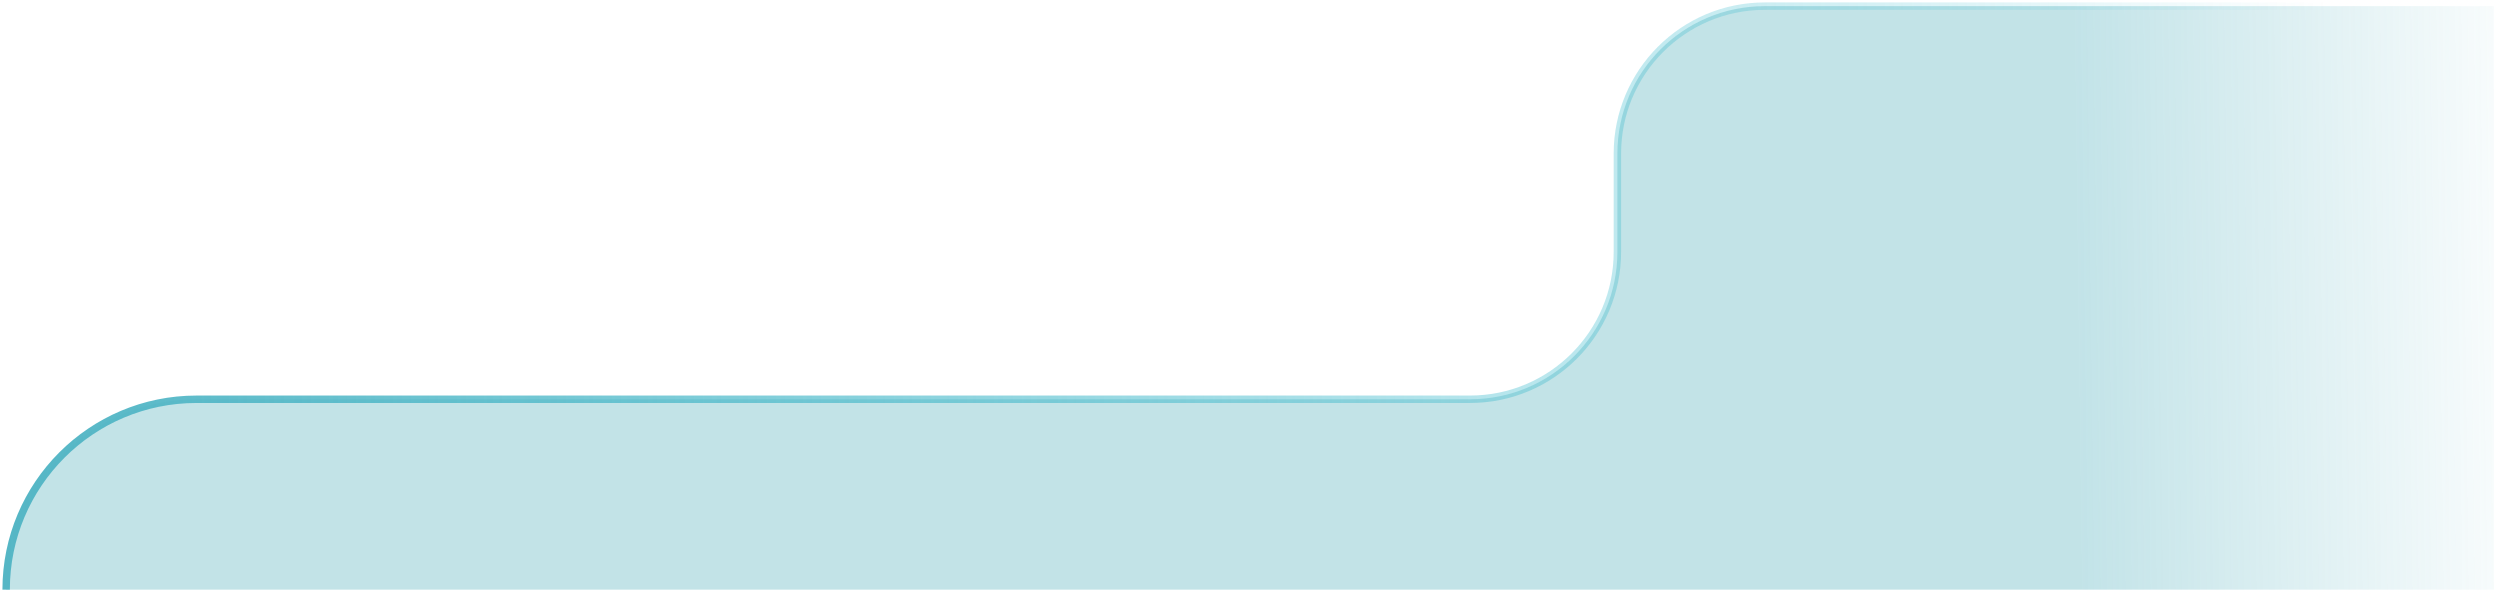 <?xml version="1.0" encoding="utf-8"?>
<svg xmlns="http://www.w3.org/2000/svg" fill="none" height="100%" overflow="visible" preserveAspectRatio="none" style="display: block;" viewBox="0 0 407 96" width="100%">
<g id="Path-11-Copy-4">
<path clip-rule="evenodd" d="M1 96C1 78.879 14.879 65 32 65H239.312C252.566 65 263.312 54.255 263.312 41V25C263.312 11.745 274.057 1 287.312 1L406.004 1V65V96" fill="url(#paint0_linear_0_23)" fill-opacity="0.3" fill-rule="evenodd"/>
<path d="M1 96C1 78.879 14.879 65 32 65H239.312C252.566 65 263.312 54.255 263.312 41V25C263.312 11.745 274.057 1 287.312 1L406.004 1V65V96" stroke="url(#paint1_linear_0_23)" stroke-width="1.209"/>
</g>
<defs>
<linearGradient gradientUnits="userSpaceOnUse" id="paint0_linear_0_23" x1="1" x2="416.381" y1="82.854" y2="77.571">
<stop stop-color="#34A2B2"/>
<stop offset="0.813" stop-color="#34A2B2"/>
<stop offset="1" stop-color="#34A2B2" stop-opacity="0"/>
</linearGradient>
<linearGradient gradientUnits="userSpaceOnUse" id="paint1_linear_0_23" x1="1" x2="379.293" y1="80.695" y2="78.519">
<stop stop-color="#55B6C5"/>
<stop offset="1" stop-color="#1FB7CD" stop-opacity="0"/>
</linearGradient>
</defs>
</svg>